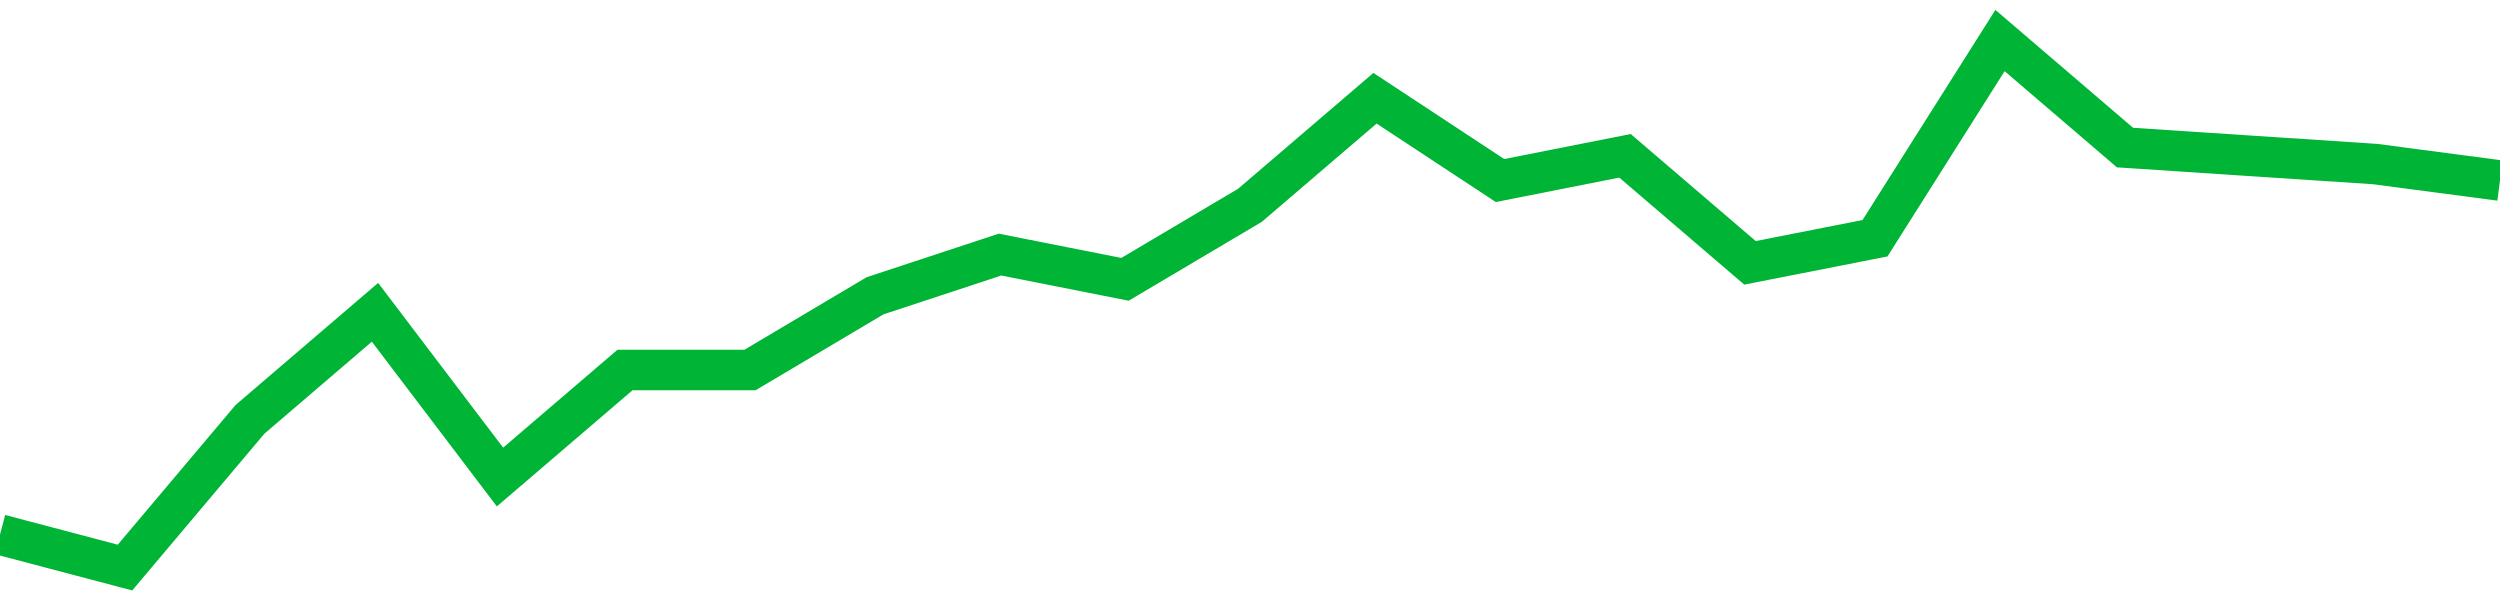 <!-- Generated with https://github.com/jxxe/sparkline/ --><svg viewBox="0 0 185 45" class="sparkline" xmlns="http://www.w3.org/2000/svg"><path class="sparkline--fill" d="M 0 39.56 L 0 39.56 L 9.25 42 L 18.5 31.03 L 27.75 23.11 L 37 35.3 L 46.25 27.38 L 55.5 27.38 L 64.75 21.89 L 74 18.84 L 83.25 20.67 L 92.5 15.19 L 101.75 7.27 L 111 13.36 L 120.25 11.53 L 129.5 19.45 L 138.75 17.63 L 148 3 L 157.25 10.92 L 166.5 11.53 L 175.75 12.14 L 185 13.36 V 45 L 0 45 Z" stroke="none" fill="none" ></path><path class="sparkline--line" d="M 0 39.56 L 0 39.56 L 9.25 42 L 18.5 31.03 L 27.75 23.11 L 37 35.3 L 46.25 27.38 L 55.5 27.38 L 64.75 21.89 L 74 18.84 L 83.25 20.67 L 92.5 15.19 L 101.75 7.27 L 111 13.36 L 120.25 11.53 L 129.5 19.45 L 138.75 17.63 L 148 3 L 157.25 10.92 L 166.5 11.53 L 175.75 12.14 L 185 13.36" fill="none" stroke-width="3" stroke="#00B436" ></path></svg>